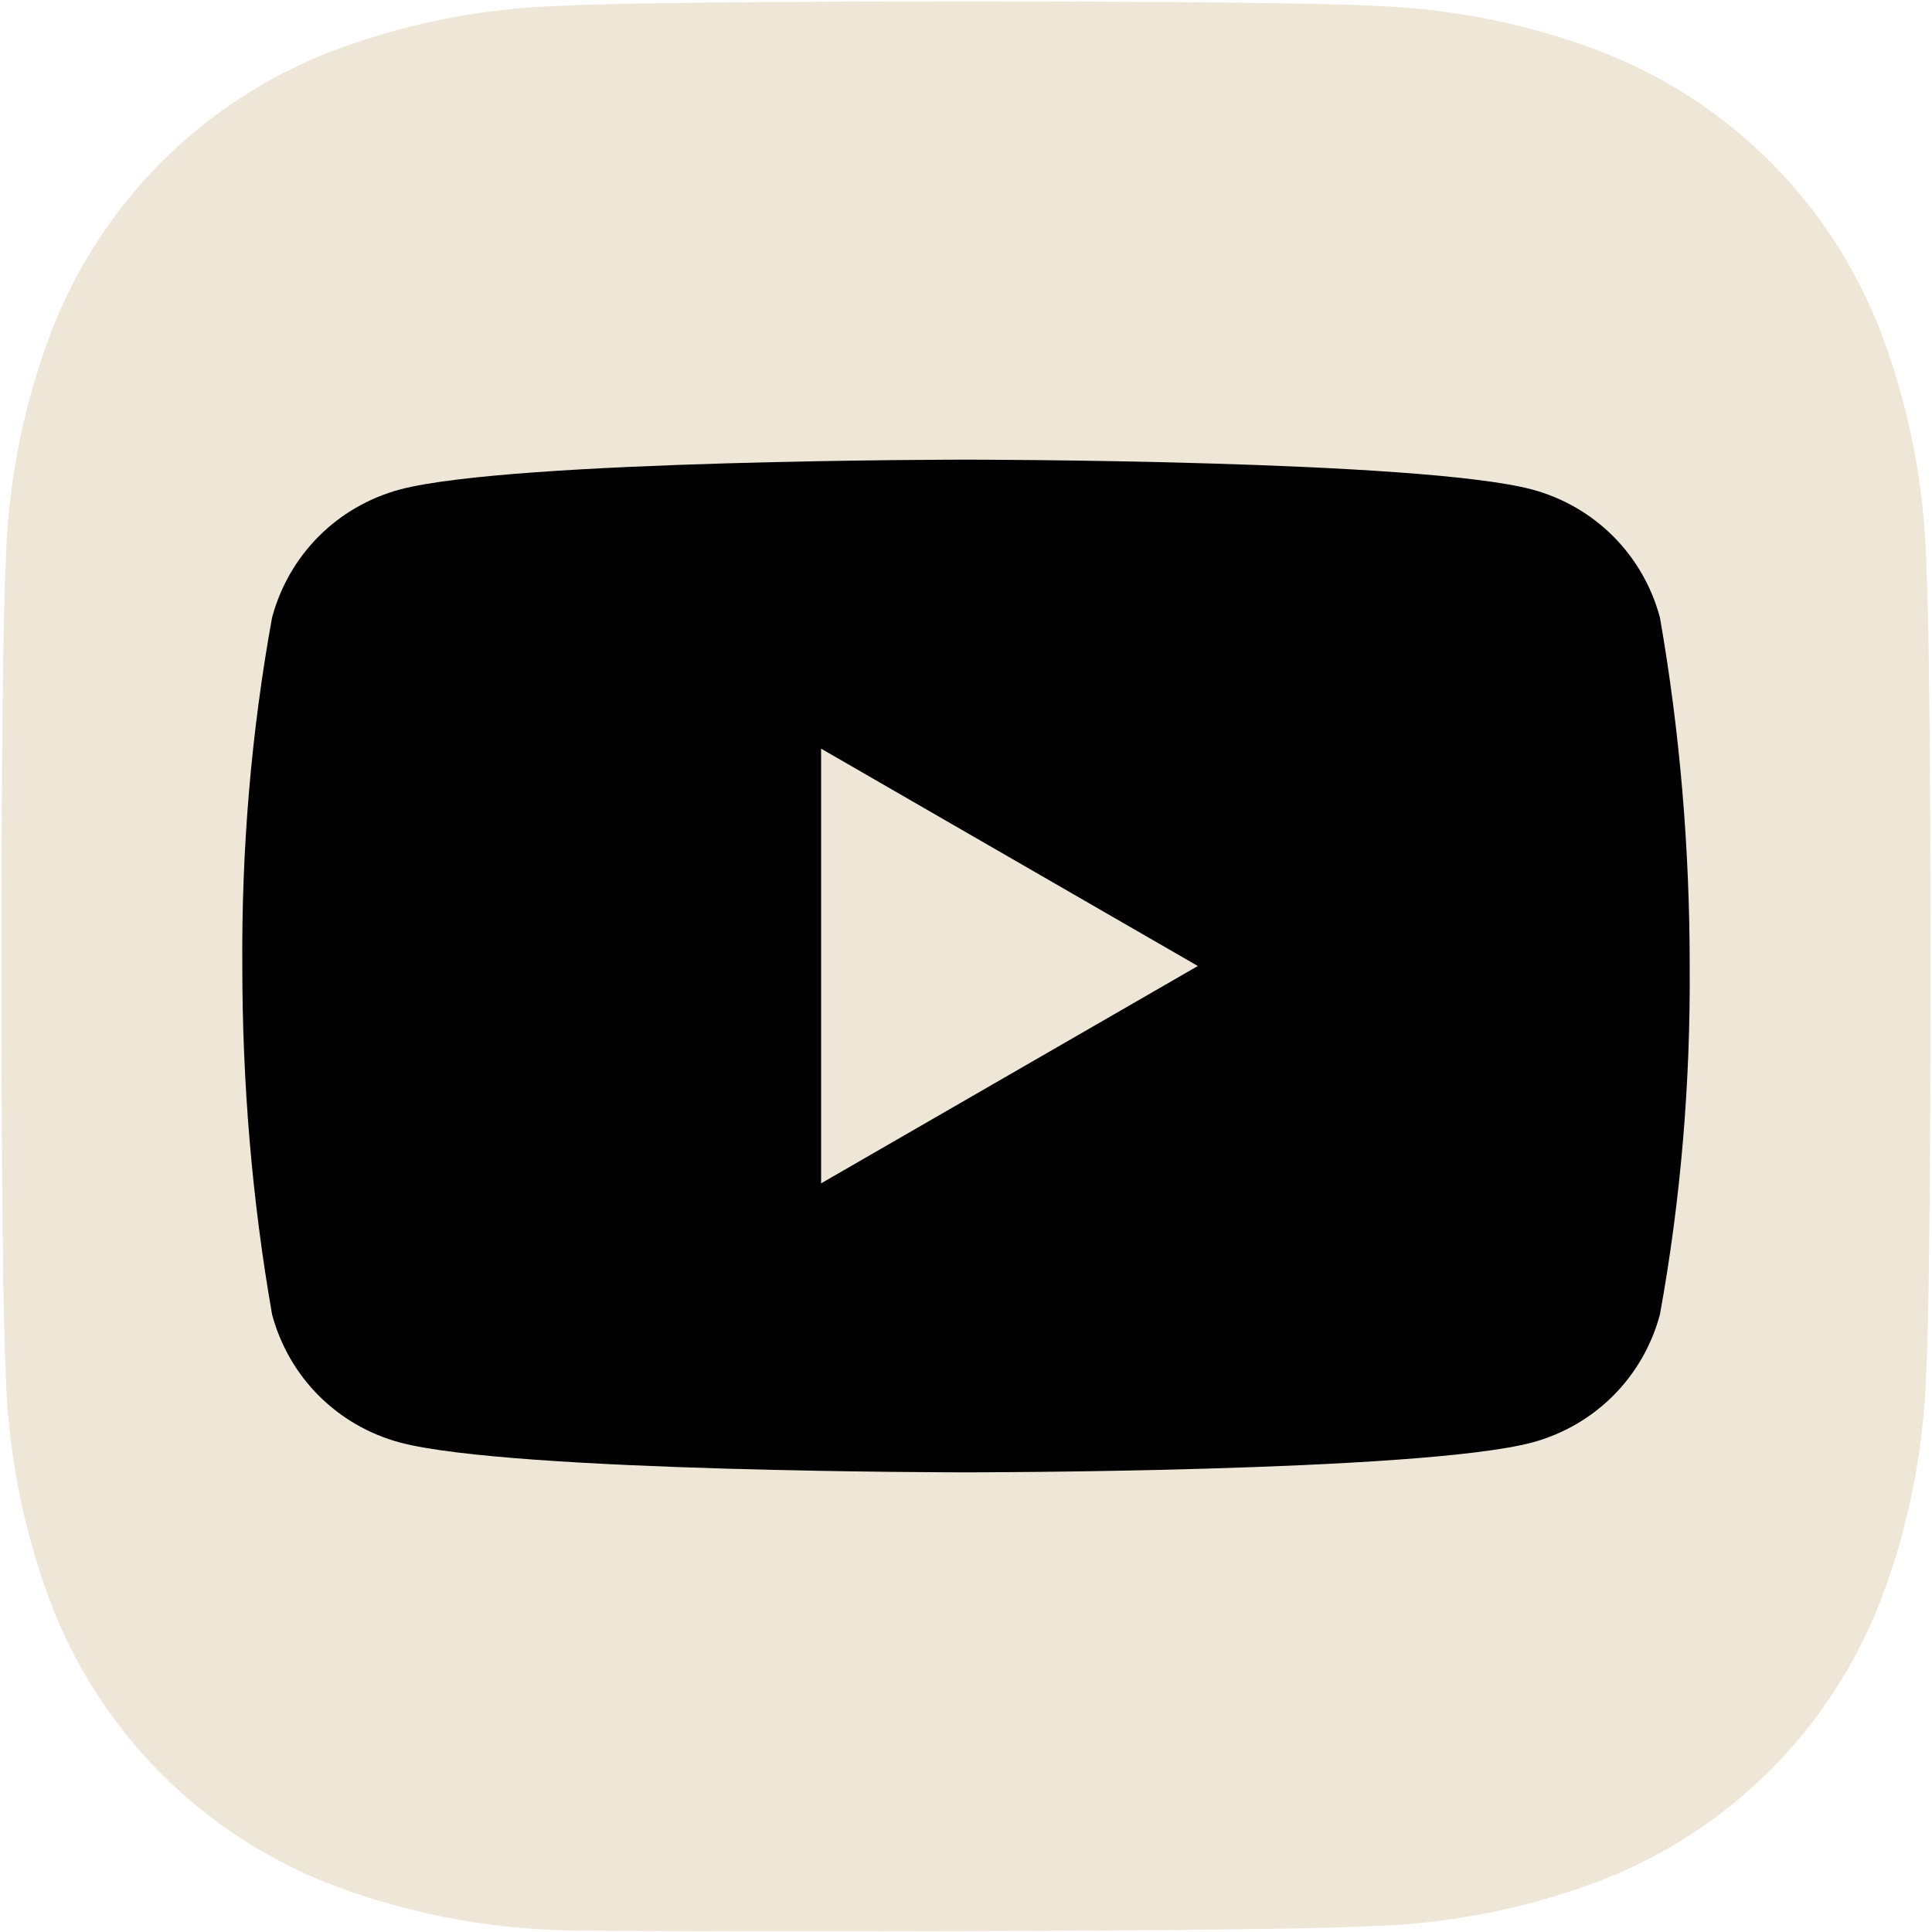 <svg xmlns="http://www.w3.org/2000/svg" xml:space="preserve" viewBox="0 0 24 24"><path fill="#EEE7D8" d="M23.93 7.05a8.79 8.79 0 0 0-.56-2.91A6.073 6.073 0 0 0 19.86.63C18.94.28 17.98.1 17 .07 15.67 0 8.33 0 7.05.07c-.99.02-1.98.21-2.91.56A6.073 6.073 0 0 0 .63 4.14C.28 5.07.09 6.05.07 7.05 0 8.33 0 15.67.07 17c.02.99.21 1.98.56 2.91a6.073 6.073 0 0 0 3.51 3.51c.93.35 1.92.54 2.91.56 1.28.02 8.62.02 9.9-.05a8.79 8.79 0 0 0 2.91-.56 6.073 6.073 0 0 0 3.51-3.51c.35-.92.53-1.88.56-2.86.07-1.33.07-8.67 0-9.95Z"/><path fill="#000" d="M20.62 7.67c-.21-.78-.81-1.38-1.59-1.59-1.4-.37-7.03-.37-7.03-.37s-5.63 0-7.03.37c-.78.21-1.38.81-1.59 1.59C3.12 9.1 3 10.55 3.01 12c0 1.45.12 2.9.37 4.33.21.78.81 1.38 1.59 1.59 1.4.37 7.03.37 7.03.37s5.63 0 7.03-.37c.78-.21 1.38-.81 1.59-1.59.26-1.43.38-2.88.37-4.33 0-1.45-.12-2.9-.37-4.33ZM10.2 14.7V9.3l4.68 2.7-4.68 2.7Z"/></svg>